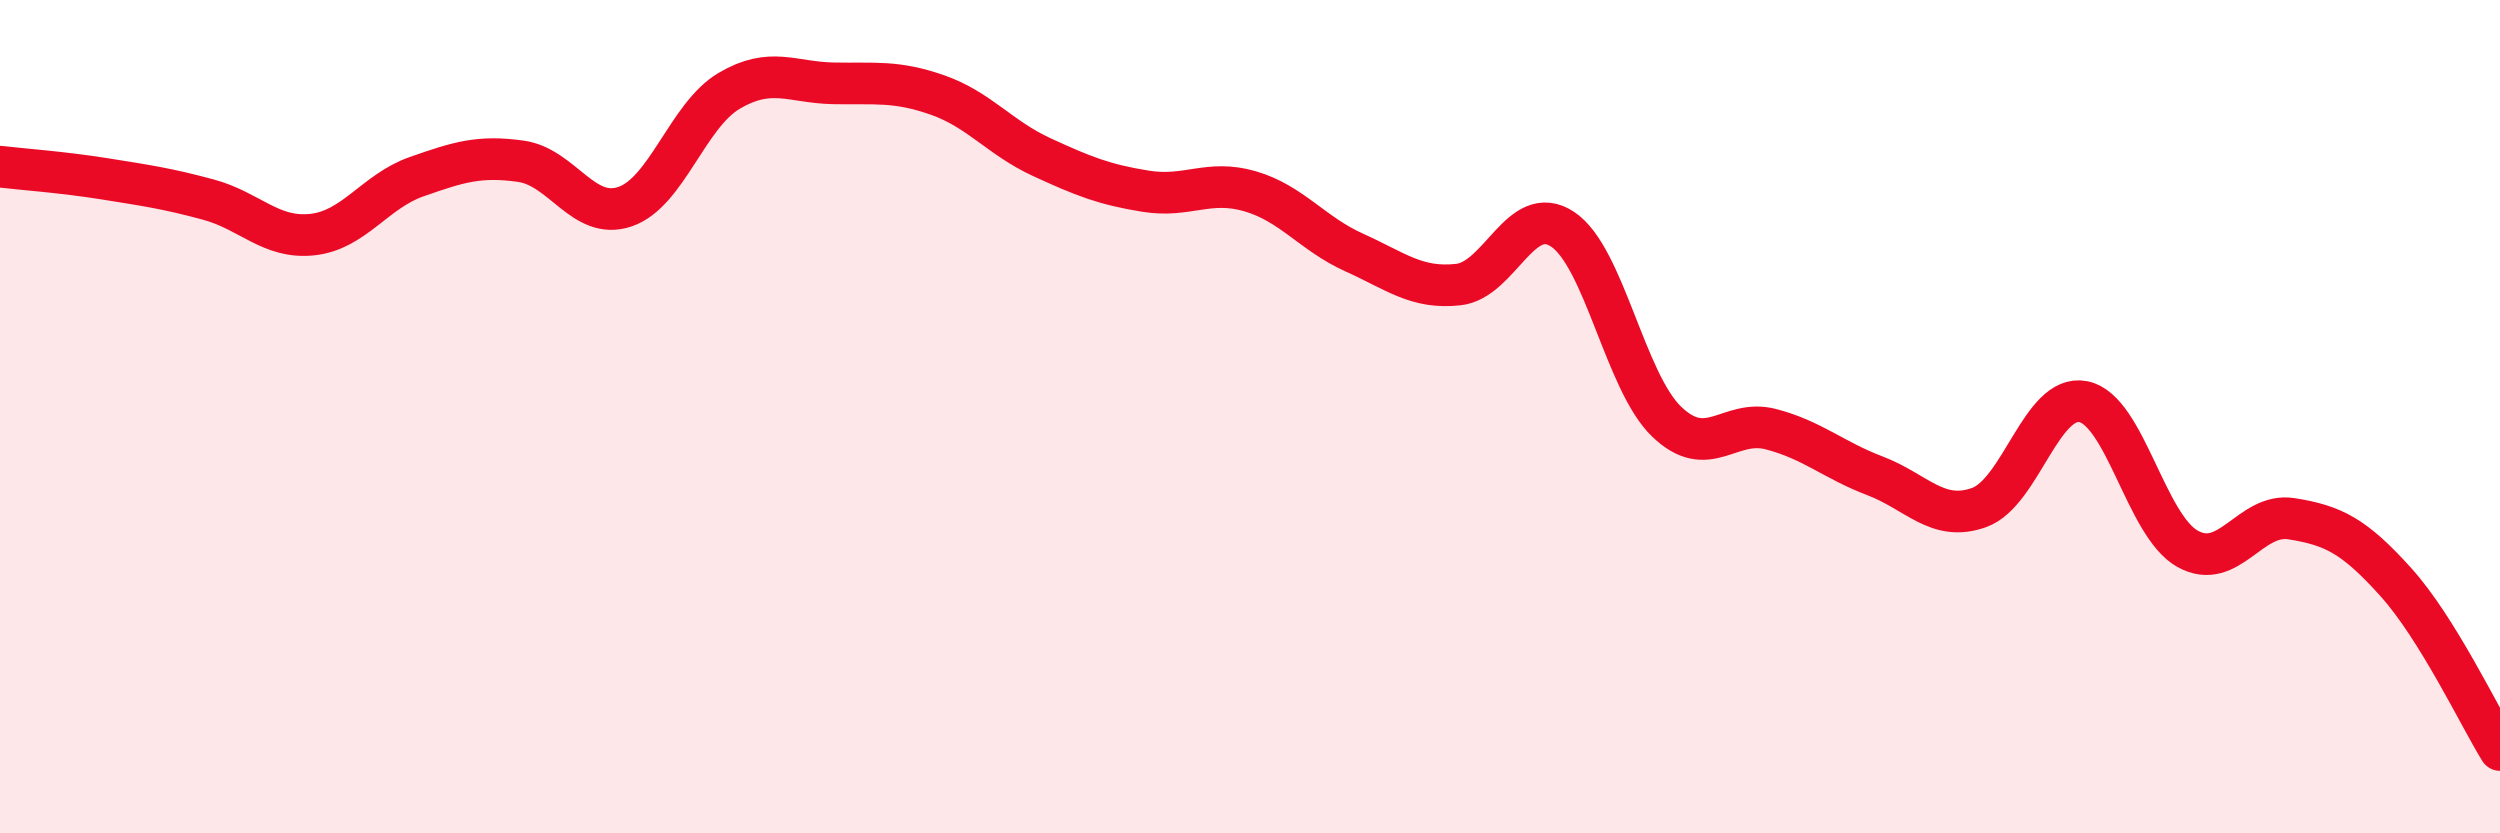
    <svg width="60" height="20" viewBox="0 0 60 20" xmlns="http://www.w3.org/2000/svg">
      <path
        d="M 0,4 C 0.5,4.06 1.5,4.13 2.5,4.29 C 3.5,4.45 4,4.52 5,4.79 C 6,5.06 6.5,5.74 7.5,5.63 C 8.5,5.52 9,4.59 10,4.24 C 11,3.89 11.5,3.73 12.5,3.87 C 13.5,4.01 14,5.3 15,4.96 C 16,4.62 16.5,2.77 17.5,2.18 C 18.5,1.59 19,1.98 20,2 C 21,2.02 21.5,1.93 22.5,2.28 C 23.5,2.63 24,3.31 25,3.77 C 26,4.23 26.5,4.43 27.5,4.59 C 28.5,4.75 29,4.3 30,4.59 C 31,4.88 31.5,5.61 32.5,6.06 C 33.5,6.51 34,6.94 35,6.83 C 36,6.72 36.5,4.84 37.5,5.5 C 38.5,6.16 39,9.16 40,10.12 C 41,11.08 41.5,10.04 42.5,10.3 C 43.5,10.56 44,11.04 45,11.42 C 46,11.8 46.5,12.54 47.5,12.18 C 48.5,11.82 49,9.44 50,9.64 C 51,9.84 51.5,12.61 52.5,13.17 C 53.5,13.73 54,12.29 55,12.45 C 56,12.61 56.5,12.86 57.5,13.97 C 58.5,15.08 59.5,17.19 60,18L60 20L0 20Z"
        fill="#EB0A25"
        opacity="0.1"
        stroke-linecap="round"
        stroke-linejoin="round"
      />
      <path
        d="M 0,4 C 0.5,4.06 1.5,4.13 2.5,4.29 C 3.5,4.45 4,4.52 5,4.79 C 6,5.06 6.5,5.74 7.5,5.63 C 8.5,5.52 9,4.59 10,4.24 C 11,3.89 11.5,3.73 12.5,3.87 C 13.5,4.01 14,5.3 15,4.96 C 16,4.62 16.5,2.77 17.5,2.18 C 18.5,1.59 19,1.98 20,2 C 21,2.02 21.5,1.93 22.5,2.28 C 23.5,2.63 24,3.31 25,3.77 C 26,4.23 26.5,4.43 27.5,4.59 C 28.5,4.75 29,4.3 30,4.59 C 31,4.88 31.5,5.61 32.5,6.06 C 33.5,6.51 34,6.94 35,6.83 C 36,6.72 36.5,4.84 37.5,5.5 C 38.5,6.16 39,9.16 40,10.12 C 41,11.08 41.5,10.04 42.5,10.3 C 43.5,10.56 44,11.04 45,11.42 C 46,11.8 46.5,12.54 47.5,12.18 C 48.5,11.82 49,9.44 50,9.64 C 51,9.84 51.5,12.61 52.5,13.17 C 53.5,13.73 54,12.29 55,12.45 C 56,12.61 56.5,12.86 57.5,13.97 C 58.5,15.08 59.5,17.19 60,18"
        stroke="#EB0A25"
        stroke-width="1"
        fill="none"
        stroke-linecap="round"
        stroke-linejoin="round"
      />
    </svg>
  